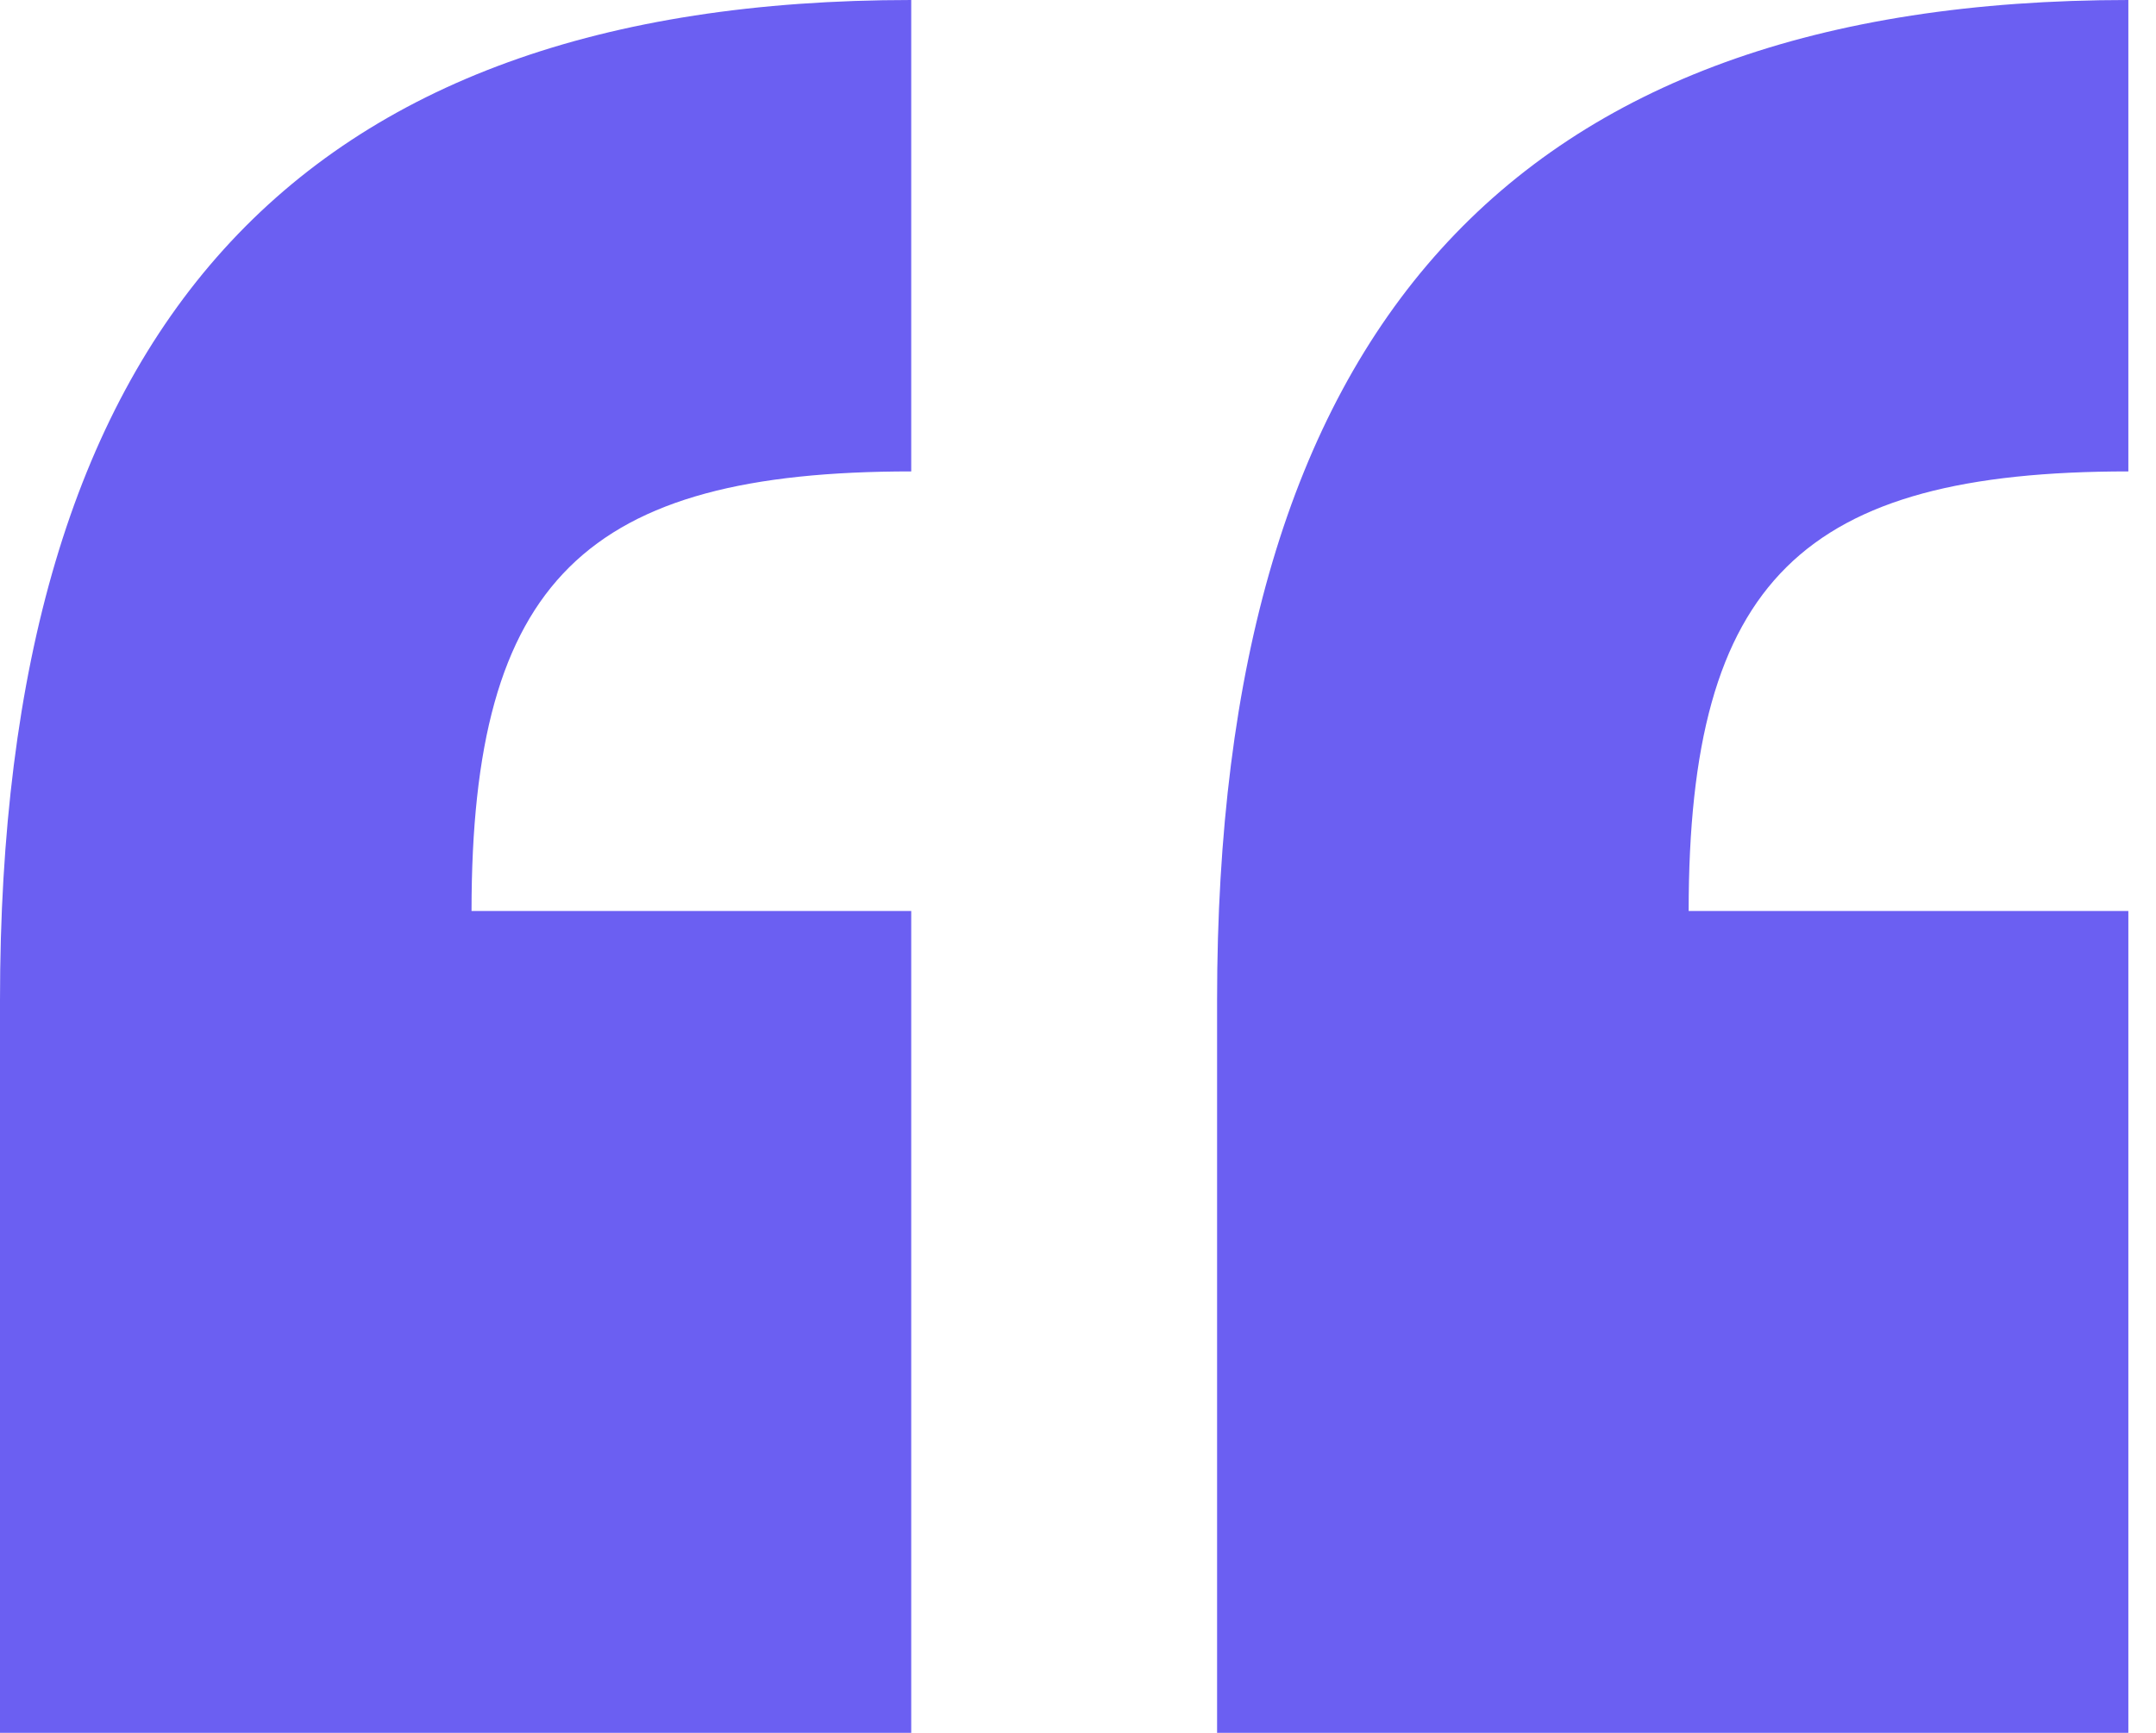 <svg width="51" height="41" viewBox="0 0 51 41" fill="none" xmlns="http://www.w3.org/2000/svg">
<path d="M50.346 11.154C42.658 11.154 39.945 13.717 39.945 21.555H50.346V41H28.79V23.665C28.79 7.838 35.724 0 50.346 0V11.154ZM0 41V23.665C0 7.838 6.934 0 21.555 0V11.154C13.868 11.154 11.154 13.717 11.154 21.555H21.555V41H0Z" fill="#6B5FF2"/>
</svg>
